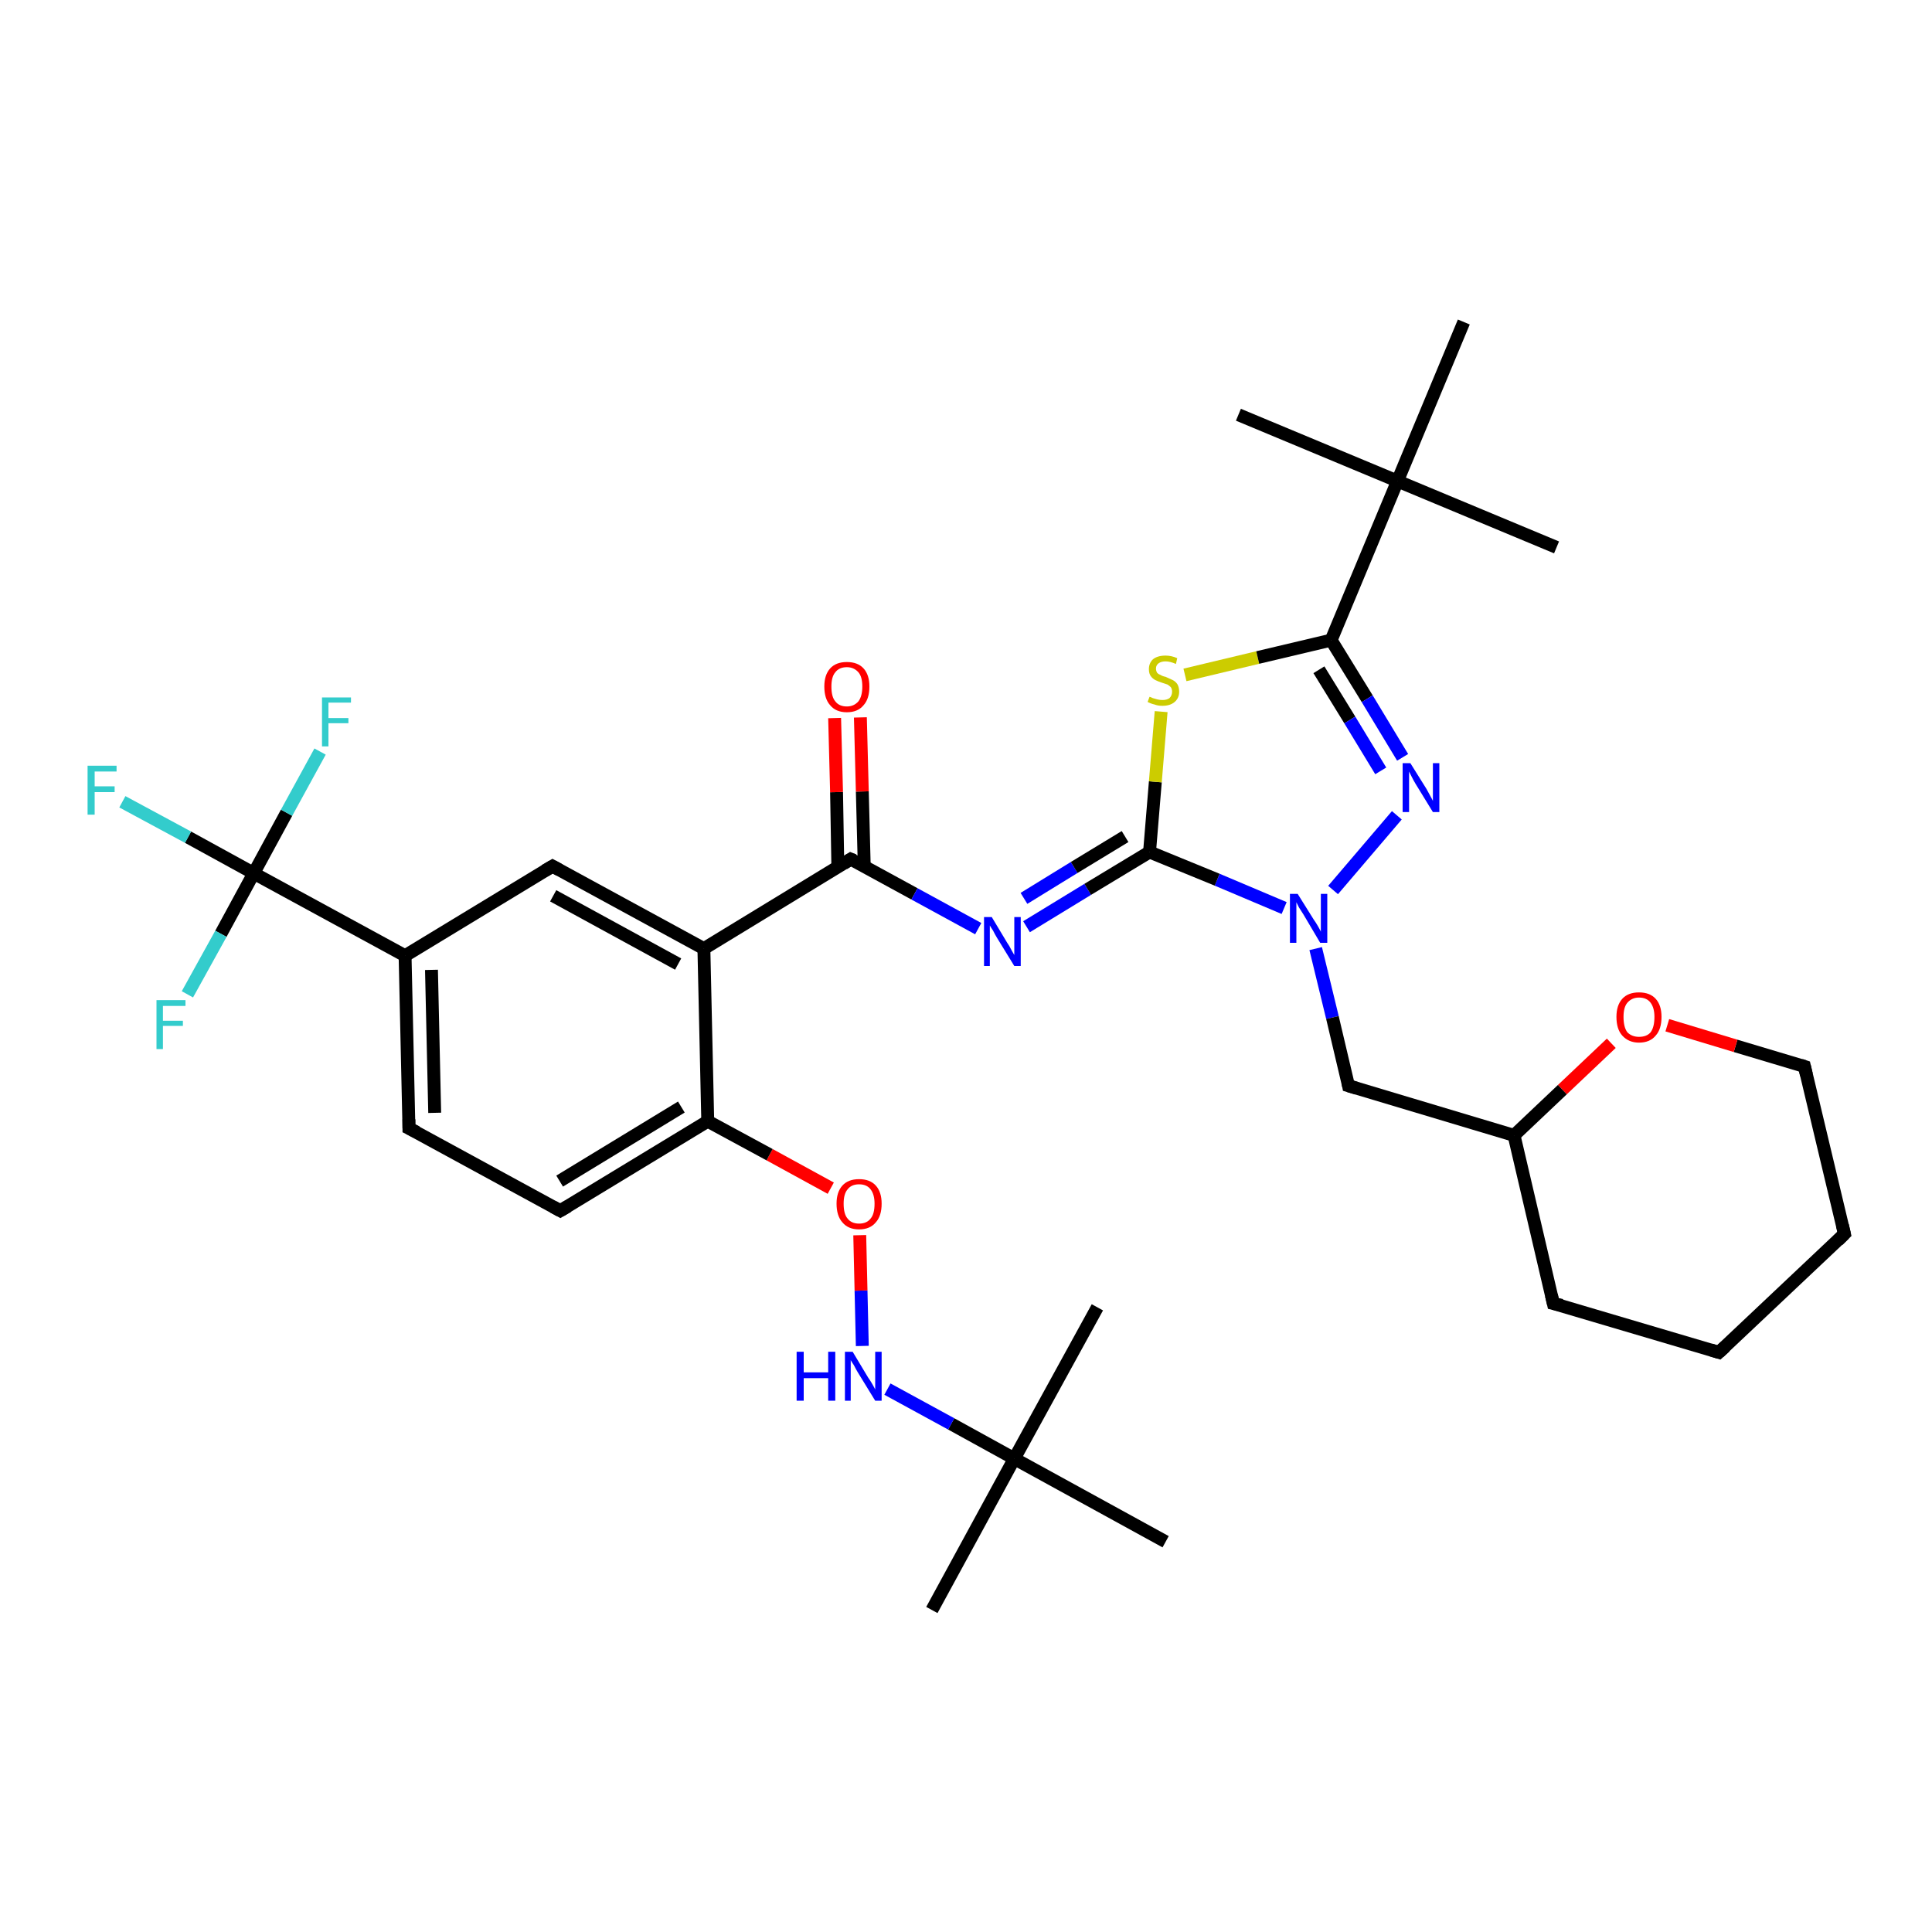 <?xml version='1.0' encoding='iso-8859-1'?>
<svg version='1.1' baseProfile='full'
              xmlns='http://www.w3.org/2000/svg'
                      xmlns:rdkit='http://www.rdkit.org/xml'
                      xmlns:xlink='http://www.w3.org/1999/xlink'
                  xml:space='preserve'
width='300px' height='300px' viewBox='0 0 300 300'>
<!-- END OF HEADER -->
<rect style='opacity:1.0;fill:#FFFFFF;stroke:none' width='300.0' height='300.0' x='0.0' y='0.0'> </rect>
<path class='bond-0 atom-0 atom-1' d='M 144.7,250.0 L 157.5,226.5' style='fill:none;fill-rule:evenodd;stroke:#000000;stroke-width:2.0px;stroke-linecap:butt;stroke-linejoin:miter;stroke-opacity:1' />
<path class='bond-1 atom-1 atom-2' d='M 157.5,226.5 L 170.4,203.0' style='fill:none;fill-rule:evenodd;stroke:#000000;stroke-width:2.0px;stroke-linecap:butt;stroke-linejoin:miter;stroke-opacity:1' />
<path class='bond-2 atom-1 atom-3' d='M 157.5,226.5 L 181.0,239.4' style='fill:none;fill-rule:evenodd;stroke:#000000;stroke-width:2.0px;stroke-linecap:butt;stroke-linejoin:miter;stroke-opacity:1' />
<path class='bond-3 atom-1 atom-4' d='M 157.5,226.5 L 147.7,221.1' style='fill:none;fill-rule:evenodd;stroke:#000000;stroke-width:2.0px;stroke-linecap:butt;stroke-linejoin:miter;stroke-opacity:1' />
<path class='bond-3 atom-1 atom-4' d='M 147.7,221.1 L 137.8,215.7' style='fill:none;fill-rule:evenodd;stroke:#0000FF;stroke-width:2.0px;stroke-linecap:butt;stroke-linejoin:miter;stroke-opacity:1' />
<path class='bond-4 atom-4 atom-5' d='M 133.9,209.0 L 133.7,200.4' style='fill:none;fill-rule:evenodd;stroke:#0000FF;stroke-width:2.0px;stroke-linecap:butt;stroke-linejoin:miter;stroke-opacity:1' />
<path class='bond-4 atom-4 atom-5' d='M 133.7,200.4 L 133.5,191.8' style='fill:none;fill-rule:evenodd;stroke:#FF0000;stroke-width:2.0px;stroke-linecap:butt;stroke-linejoin:miter;stroke-opacity:1' />
<path class='bond-5 atom-5 atom-6' d='M 129.0,184.5 L 119.5,179.3' style='fill:none;fill-rule:evenodd;stroke:#FF0000;stroke-width:2.0px;stroke-linecap:butt;stroke-linejoin:miter;stroke-opacity:1' />
<path class='bond-5 atom-5 atom-6' d='M 119.5,179.3 L 109.9,174.1' style='fill:none;fill-rule:evenodd;stroke:#000000;stroke-width:2.0px;stroke-linecap:butt;stroke-linejoin:miter;stroke-opacity:1' />
<path class='bond-6 atom-6 atom-7' d='M 109.9,174.1 L 87.0,188.0' style='fill:none;fill-rule:evenodd;stroke:#000000;stroke-width:2.0px;stroke-linecap:butt;stroke-linejoin:miter;stroke-opacity:1' />
<path class='bond-6 atom-6 atom-7' d='M 105.8,171.9 L 86.9,183.4' style='fill:none;fill-rule:evenodd;stroke:#000000;stroke-width:2.0px;stroke-linecap:butt;stroke-linejoin:miter;stroke-opacity:1' />
<path class='bond-7 atom-7 atom-8' d='M 87.0,188.0 L 63.5,175.2' style='fill:none;fill-rule:evenodd;stroke:#000000;stroke-width:2.0px;stroke-linecap:butt;stroke-linejoin:miter;stroke-opacity:1' />
<path class='bond-8 atom-8 atom-9' d='M 63.5,175.2 L 62.9,148.4' style='fill:none;fill-rule:evenodd;stroke:#000000;stroke-width:2.0px;stroke-linecap:butt;stroke-linejoin:miter;stroke-opacity:1' />
<path class='bond-8 atom-8 atom-9' d='M 67.5,172.8 L 67.0,150.6' style='fill:none;fill-rule:evenodd;stroke:#000000;stroke-width:2.0px;stroke-linecap:butt;stroke-linejoin:miter;stroke-opacity:1' />
<path class='bond-9 atom-9 atom-10' d='M 62.9,148.4 L 85.8,134.5' style='fill:none;fill-rule:evenodd;stroke:#000000;stroke-width:2.0px;stroke-linecap:butt;stroke-linejoin:miter;stroke-opacity:1' />
<path class='bond-10 atom-10 atom-11' d='M 85.8,134.5 L 109.3,147.3' style='fill:none;fill-rule:evenodd;stroke:#000000;stroke-width:2.0px;stroke-linecap:butt;stroke-linejoin:miter;stroke-opacity:1' />
<path class='bond-10 atom-10 atom-11' d='M 85.9,139.1 L 105.3,149.7' style='fill:none;fill-rule:evenodd;stroke:#000000;stroke-width:2.0px;stroke-linecap:butt;stroke-linejoin:miter;stroke-opacity:1' />
<path class='bond-11 atom-11 atom-12' d='M 109.3,147.3 L 132.1,133.4' style='fill:none;fill-rule:evenodd;stroke:#000000;stroke-width:2.0px;stroke-linecap:butt;stroke-linejoin:miter;stroke-opacity:1' />
<path class='bond-12 atom-12 atom-13' d='M 134.2,134.5 L 133.9,122.9' style='fill:none;fill-rule:evenodd;stroke:#000000;stroke-width:2.0px;stroke-linecap:butt;stroke-linejoin:miter;stroke-opacity:1' />
<path class='bond-12 atom-12 atom-13' d='M 133.9,122.9 L 133.6,111.4' style='fill:none;fill-rule:evenodd;stroke:#FF0000;stroke-width:2.0px;stroke-linecap:butt;stroke-linejoin:miter;stroke-opacity:1' />
<path class='bond-12 atom-12 atom-13' d='M 130.1,134.6 L 129.9,123.0' style='fill:none;fill-rule:evenodd;stroke:#000000;stroke-width:2.0px;stroke-linecap:butt;stroke-linejoin:miter;stroke-opacity:1' />
<path class='bond-12 atom-12 atom-13' d='M 129.9,123.0 L 129.6,111.5' style='fill:none;fill-rule:evenodd;stroke:#FF0000;stroke-width:2.0px;stroke-linecap:butt;stroke-linejoin:miter;stroke-opacity:1' />
<path class='bond-13 atom-12 atom-14' d='M 132.1,133.4 L 142.0,138.8' style='fill:none;fill-rule:evenodd;stroke:#000000;stroke-width:2.0px;stroke-linecap:butt;stroke-linejoin:miter;stroke-opacity:1' />
<path class='bond-13 atom-12 atom-14' d='M 142.0,138.8 L 151.9,144.2' style='fill:none;fill-rule:evenodd;stroke:#0000FF;stroke-width:2.0px;stroke-linecap:butt;stroke-linejoin:miter;stroke-opacity:1' />
<path class='bond-14 atom-14 atom-15' d='M 159.4,143.9 L 168.9,138.1' style='fill:none;fill-rule:evenodd;stroke:#0000FF;stroke-width:2.0px;stroke-linecap:butt;stroke-linejoin:miter;stroke-opacity:1' />
<path class='bond-14 atom-14 atom-15' d='M 168.9,138.1 L 178.5,132.3' style='fill:none;fill-rule:evenodd;stroke:#000000;stroke-width:2.0px;stroke-linecap:butt;stroke-linejoin:miter;stroke-opacity:1' />
<path class='bond-14 atom-14 atom-15' d='M 159.0,139.5 L 166.8,134.7' style='fill:none;fill-rule:evenodd;stroke:#0000FF;stroke-width:2.0px;stroke-linecap:butt;stroke-linejoin:miter;stroke-opacity:1' />
<path class='bond-14 atom-14 atom-15' d='M 166.8,134.7 L 174.7,129.9' style='fill:none;fill-rule:evenodd;stroke:#000000;stroke-width:2.0px;stroke-linecap:butt;stroke-linejoin:miter;stroke-opacity:1' />
<path class='bond-15 atom-15 atom-16' d='M 178.5,132.3 L 179.4,121.4' style='fill:none;fill-rule:evenodd;stroke:#000000;stroke-width:2.0px;stroke-linecap:butt;stroke-linejoin:miter;stroke-opacity:1' />
<path class='bond-15 atom-15 atom-16' d='M 179.4,121.4 L 180.3,110.5' style='fill:none;fill-rule:evenodd;stroke:#CCCC00;stroke-width:2.0px;stroke-linecap:butt;stroke-linejoin:miter;stroke-opacity:1' />
<path class='bond-16 atom-16 atom-17' d='M 184.0,104.8 L 195.3,102.1' style='fill:none;fill-rule:evenodd;stroke:#CCCC00;stroke-width:2.0px;stroke-linecap:butt;stroke-linejoin:miter;stroke-opacity:1' />
<path class='bond-16 atom-16 atom-17' d='M 195.3,102.1 L 206.7,99.4' style='fill:none;fill-rule:evenodd;stroke:#000000;stroke-width:2.0px;stroke-linecap:butt;stroke-linejoin:miter;stroke-opacity:1' />
<path class='bond-17 atom-17 atom-18' d='M 206.7,99.4 L 212.3,108.5' style='fill:none;fill-rule:evenodd;stroke:#000000;stroke-width:2.0px;stroke-linecap:butt;stroke-linejoin:miter;stroke-opacity:1' />
<path class='bond-17 atom-17 atom-18' d='M 212.3,108.5 L 217.8,117.6' style='fill:none;fill-rule:evenodd;stroke:#0000FF;stroke-width:2.0px;stroke-linecap:butt;stroke-linejoin:miter;stroke-opacity:1' />
<path class='bond-17 atom-17 atom-18' d='M 204.8,104.0 L 209.6,111.8' style='fill:none;fill-rule:evenodd;stroke:#000000;stroke-width:2.0px;stroke-linecap:butt;stroke-linejoin:miter;stroke-opacity:1' />
<path class='bond-17 atom-17 atom-18' d='M 209.6,111.8 L 214.4,119.7' style='fill:none;fill-rule:evenodd;stroke:#0000FF;stroke-width:2.0px;stroke-linecap:butt;stroke-linejoin:miter;stroke-opacity:1' />
<path class='bond-18 atom-18 atom-19' d='M 216.9,126.6 L 207.0,138.2' style='fill:none;fill-rule:evenodd;stroke:#0000FF;stroke-width:2.0px;stroke-linecap:butt;stroke-linejoin:miter;stroke-opacity:1' />
<path class='bond-19 atom-19 atom-20' d='M 204.3,147.3 L 206.9,158.0' style='fill:none;fill-rule:evenodd;stroke:#0000FF;stroke-width:2.0px;stroke-linecap:butt;stroke-linejoin:miter;stroke-opacity:1' />
<path class='bond-19 atom-19 atom-20' d='M 206.9,158.0 L 209.4,168.6' style='fill:none;fill-rule:evenodd;stroke:#000000;stroke-width:2.0px;stroke-linecap:butt;stroke-linejoin:miter;stroke-opacity:1' />
<path class='bond-20 atom-20 atom-21' d='M 209.4,168.6 L 235.1,176.3' style='fill:none;fill-rule:evenodd;stroke:#000000;stroke-width:2.0px;stroke-linecap:butt;stroke-linejoin:miter;stroke-opacity:1' />
<path class='bond-21 atom-21 atom-22' d='M 235.1,176.3 L 241.2,202.4' style='fill:none;fill-rule:evenodd;stroke:#000000;stroke-width:2.0px;stroke-linecap:butt;stroke-linejoin:miter;stroke-opacity:1' />
<path class='bond-22 atom-22 atom-23' d='M 241.2,202.4 L 266.9,210.0' style='fill:none;fill-rule:evenodd;stroke:#000000;stroke-width:2.0px;stroke-linecap:butt;stroke-linejoin:miter;stroke-opacity:1' />
<path class='bond-23 atom-23 atom-24' d='M 266.9,210.0 L 286.4,191.6' style='fill:none;fill-rule:evenodd;stroke:#000000;stroke-width:2.0px;stroke-linecap:butt;stroke-linejoin:miter;stroke-opacity:1' />
<path class='bond-24 atom-24 atom-25' d='M 286.4,191.6 L 280.2,165.6' style='fill:none;fill-rule:evenodd;stroke:#000000;stroke-width:2.0px;stroke-linecap:butt;stroke-linejoin:miter;stroke-opacity:1' />
<path class='bond-25 atom-25 atom-26' d='M 280.2,165.6 L 269.5,162.4' style='fill:none;fill-rule:evenodd;stroke:#000000;stroke-width:2.0px;stroke-linecap:butt;stroke-linejoin:miter;stroke-opacity:1' />
<path class='bond-25 atom-25 atom-26' d='M 269.5,162.4 L 258.9,159.2' style='fill:none;fill-rule:evenodd;stroke:#FF0000;stroke-width:2.0px;stroke-linecap:butt;stroke-linejoin:miter;stroke-opacity:1' />
<path class='bond-26 atom-17 atom-27' d='M 206.7,99.4 L 217.0,74.7' style='fill:none;fill-rule:evenodd;stroke:#000000;stroke-width:2.0px;stroke-linecap:butt;stroke-linejoin:miter;stroke-opacity:1' />
<path class='bond-27 atom-27 atom-28' d='M 217.0,74.7 L 241.7,85.0' style='fill:none;fill-rule:evenodd;stroke:#000000;stroke-width:2.0px;stroke-linecap:butt;stroke-linejoin:miter;stroke-opacity:1' />
<path class='bond-28 atom-27 atom-29' d='M 217.0,74.7 L 192.3,64.4' style='fill:none;fill-rule:evenodd;stroke:#000000;stroke-width:2.0px;stroke-linecap:butt;stroke-linejoin:miter;stroke-opacity:1' />
<path class='bond-29 atom-27 atom-30' d='M 217.0,74.7 L 227.3,50.0' style='fill:none;fill-rule:evenodd;stroke:#000000;stroke-width:2.0px;stroke-linecap:butt;stroke-linejoin:miter;stroke-opacity:1' />
<path class='bond-30 atom-9 atom-31' d='M 62.9,148.4 L 39.4,135.6' style='fill:none;fill-rule:evenodd;stroke:#000000;stroke-width:2.0px;stroke-linecap:butt;stroke-linejoin:miter;stroke-opacity:1' />
<path class='bond-31 atom-31 atom-32' d='M 39.4,135.6 L 29.2,130.0' style='fill:none;fill-rule:evenodd;stroke:#000000;stroke-width:2.0px;stroke-linecap:butt;stroke-linejoin:miter;stroke-opacity:1' />
<path class='bond-31 atom-31 atom-32' d='M 29.2,130.0 L 19.0,124.5' style='fill:none;fill-rule:evenodd;stroke:#33CCCC;stroke-width:2.0px;stroke-linecap:butt;stroke-linejoin:miter;stroke-opacity:1' />
<path class='bond-32 atom-31 atom-33' d='M 39.4,135.6 L 44.5,126.2' style='fill:none;fill-rule:evenodd;stroke:#000000;stroke-width:2.0px;stroke-linecap:butt;stroke-linejoin:miter;stroke-opacity:1' />
<path class='bond-32 atom-31 atom-33' d='M 44.5,126.2 L 49.7,116.7' style='fill:none;fill-rule:evenodd;stroke:#33CCCC;stroke-width:2.0px;stroke-linecap:butt;stroke-linejoin:miter;stroke-opacity:1' />
<path class='bond-33 atom-31 atom-34' d='M 39.4,135.6 L 34.3,145.0' style='fill:none;fill-rule:evenodd;stroke:#000000;stroke-width:2.0px;stroke-linecap:butt;stroke-linejoin:miter;stroke-opacity:1' />
<path class='bond-33 atom-31 atom-34' d='M 34.3,145.0 L 29.1,154.4' style='fill:none;fill-rule:evenodd;stroke:#33CCCC;stroke-width:2.0px;stroke-linecap:butt;stroke-linejoin:miter;stroke-opacity:1' />
<path class='bond-34 atom-11 atom-6' d='M 109.3,147.3 L 109.9,174.1' style='fill:none;fill-rule:evenodd;stroke:#000000;stroke-width:2.0px;stroke-linecap:butt;stroke-linejoin:miter;stroke-opacity:1' />
<path class='bond-35 atom-19 atom-15' d='M 199.4,141.0 L 189.0,136.6' style='fill:none;fill-rule:evenodd;stroke:#0000FF;stroke-width:2.0px;stroke-linecap:butt;stroke-linejoin:miter;stroke-opacity:1' />
<path class='bond-35 atom-19 atom-15' d='M 189.0,136.6 L 178.5,132.3' style='fill:none;fill-rule:evenodd;stroke:#000000;stroke-width:2.0px;stroke-linecap:butt;stroke-linejoin:miter;stroke-opacity:1' />
<path class='bond-36 atom-26 atom-21' d='M 250.2,162.0 L 242.6,169.2' style='fill:none;fill-rule:evenodd;stroke:#FF0000;stroke-width:2.0px;stroke-linecap:butt;stroke-linejoin:miter;stroke-opacity:1' />
<path class='bond-36 atom-26 atom-21' d='M 242.6,169.2 L 235.1,176.3' style='fill:none;fill-rule:evenodd;stroke:#000000;stroke-width:2.0px;stroke-linecap:butt;stroke-linejoin:miter;stroke-opacity:1' />
<path d='M 88.2,187.3 L 87.0,188.0 L 85.9,187.4' style='fill:none;stroke:#000000;stroke-width:2.0px;stroke-linecap:butt;stroke-linejoin:miter;stroke-opacity:1;' />
<path d='M 64.7,175.8 L 63.5,175.2 L 63.5,173.8' style='fill:none;stroke:#000000;stroke-width:2.0px;stroke-linecap:butt;stroke-linejoin:miter;stroke-opacity:1;' />
<path d='M 84.6,135.2 L 85.8,134.5 L 86.9,135.1' style='fill:none;stroke:#000000;stroke-width:2.0px;stroke-linecap:butt;stroke-linejoin:miter;stroke-opacity:1;' />
<path d='M 131.0,134.1 L 132.1,133.4 L 132.6,133.6' style='fill:none;stroke:#000000;stroke-width:2.0px;stroke-linecap:butt;stroke-linejoin:miter;stroke-opacity:1;' />
<path d='M 209.3,168.1 L 209.4,168.6 L 210.7,169.0' style='fill:none;stroke:#000000;stroke-width:2.0px;stroke-linecap:butt;stroke-linejoin:miter;stroke-opacity:1;' />
<path d='M 240.9,201.1 L 241.2,202.4 L 242.5,202.7' style='fill:none;stroke:#000000;stroke-width:2.0px;stroke-linecap:butt;stroke-linejoin:miter;stroke-opacity:1;' />
<path d='M 265.6,209.6 L 266.9,210.0 L 267.9,209.1' style='fill:none;stroke:#000000;stroke-width:2.0px;stroke-linecap:butt;stroke-linejoin:miter;stroke-opacity:1;' />
<path d='M 285.4,192.6 L 286.4,191.6 L 286.1,190.3' style='fill:none;stroke:#000000;stroke-width:2.0px;stroke-linecap:butt;stroke-linejoin:miter;stroke-opacity:1;' />
<path d='M 280.5,166.9 L 280.2,165.6 L 279.6,165.4' style='fill:none;stroke:#000000;stroke-width:2.0px;stroke-linecap:butt;stroke-linejoin:miter;stroke-opacity:1;' />
<path class='atom-4' d='M 123.7 209.9
L 124.8 209.9
L 124.8 213.1
L 128.6 213.1
L 128.6 209.9
L 129.7 209.9
L 129.7 217.5
L 128.6 217.5
L 128.6 214.0
L 124.8 214.0
L 124.8 217.5
L 123.7 217.5
L 123.7 209.9
' fill='#0000FF'/>
<path class='atom-4' d='M 132.4 209.9
L 134.8 213.9
Q 135.1 214.3, 135.5 215.0
Q 135.9 215.7, 135.9 215.8
L 135.9 209.9
L 136.9 209.9
L 136.9 217.5
L 135.9 217.5
L 133.2 213.1
Q 132.9 212.6, 132.6 212.0
Q 132.2 211.4, 132.1 211.2
L 132.1 217.5
L 131.2 217.5
L 131.2 209.9
L 132.4 209.9
' fill='#0000FF'/>
<path class='atom-5' d='M 129.9 186.9
Q 129.9 185.1, 130.8 184.1
Q 131.7 183.1, 133.4 183.1
Q 135.1 183.1, 136.0 184.1
Q 136.9 185.1, 136.9 186.9
Q 136.9 188.8, 136.0 189.8
Q 135.1 190.9, 133.4 190.9
Q 131.7 190.9, 130.8 189.8
Q 129.9 188.8, 129.9 186.9
M 133.4 190.0
Q 134.6 190.0, 135.2 189.2
Q 135.8 188.5, 135.8 186.9
Q 135.8 185.5, 135.2 184.7
Q 134.6 183.9, 133.4 183.9
Q 132.2 183.9, 131.6 184.7
Q 131.0 185.4, 131.0 186.9
Q 131.0 188.5, 131.6 189.2
Q 132.2 190.0, 133.4 190.0
' fill='#FF0000'/>
<path class='atom-13' d='M 128.0 106.6
Q 128.0 104.8, 128.9 103.8
Q 129.8 102.8, 131.5 102.8
Q 133.2 102.8, 134.1 103.8
Q 135.0 104.8, 135.0 106.6
Q 135.0 108.5, 134.1 109.5
Q 133.2 110.6, 131.5 110.6
Q 129.8 110.6, 128.9 109.5
Q 128.0 108.5, 128.0 106.6
M 131.5 109.7
Q 132.6 109.7, 133.3 108.9
Q 133.9 108.1, 133.9 106.6
Q 133.9 105.1, 133.3 104.4
Q 132.6 103.6, 131.5 103.6
Q 130.3 103.6, 129.7 104.4
Q 129.1 105.1, 129.1 106.6
Q 129.1 108.2, 129.7 108.9
Q 130.3 109.7, 131.5 109.7
' fill='#FF0000'/>
<path class='atom-14' d='M 154.0 142.4
L 156.4 146.4
Q 156.7 146.8, 157.1 147.6
Q 157.5 148.3, 157.5 148.3
L 157.5 142.4
L 158.5 142.4
L 158.5 150.0
L 157.5 150.0
L 154.8 145.6
Q 154.5 145.1, 154.2 144.5
Q 153.8 143.9, 153.7 143.7
L 153.7 150.0
L 152.8 150.0
L 152.8 142.4
L 154.0 142.4
' fill='#0000FF'/>
<path class='atom-16' d='M 178.5 108.2
Q 178.6 108.2, 179.0 108.4
Q 179.3 108.5, 179.7 108.6
Q 180.1 108.7, 180.5 108.7
Q 181.2 108.7, 181.6 108.4
Q 182.0 108.0, 182.0 107.4
Q 182.0 107.0, 181.8 106.7
Q 181.6 106.5, 181.3 106.3
Q 181.0 106.2, 180.4 106.0
Q 179.8 105.8, 179.4 105.6
Q 179.0 105.4, 178.7 105.0
Q 178.4 104.6, 178.4 103.9
Q 178.4 103.0, 179.0 102.4
Q 179.7 101.8, 181.0 101.8
Q 181.9 101.8, 182.8 102.2
L 182.6 103.1
Q 181.7 102.7, 181.0 102.7
Q 180.3 102.7, 179.9 103.0
Q 179.5 103.3, 179.5 103.8
Q 179.5 104.2, 179.7 104.5
Q 179.9 104.7, 180.2 104.8
Q 180.5 105.0, 181.0 105.1
Q 181.7 105.4, 182.1 105.6
Q 182.5 105.8, 182.8 106.2
Q 183.1 106.7, 183.1 107.4
Q 183.1 108.4, 182.4 109.0
Q 181.7 109.6, 180.5 109.6
Q 179.8 109.6, 179.3 109.4
Q 178.8 109.3, 178.2 109.0
L 178.5 108.2
' fill='#CCCC00'/>
<path class='atom-18' d='M 219.0 118.5
L 221.5 122.5
Q 221.7 122.9, 222.1 123.6
Q 222.5 124.3, 222.5 124.4
L 222.5 118.5
L 223.5 118.5
L 223.5 126.1
L 222.5 126.1
L 219.8 121.7
Q 219.5 121.2, 219.2 120.6
Q 218.9 120.0, 218.8 119.8
L 218.8 126.1
L 217.8 126.1
L 217.8 118.5
L 219.0 118.5
' fill='#0000FF'/>
<path class='atom-19' d='M 201.5 138.8
L 204.0 142.8
Q 204.3 143.2, 204.7 143.9
Q 205.1 144.6, 205.1 144.7
L 205.1 138.8
L 206.1 138.8
L 206.1 146.4
L 205.0 146.4
L 202.4 142.0
Q 202.1 141.5, 201.7 140.9
Q 201.4 140.3, 201.3 140.1
L 201.3 146.4
L 200.3 146.4
L 200.3 138.8
L 201.5 138.8
' fill='#0000FF'/>
<path class='atom-26' d='M 251.0 157.9
Q 251.0 156.1, 251.9 155.1
Q 252.8 154.1, 254.5 154.1
Q 256.2 154.1, 257.1 155.1
Q 258.0 156.1, 258.0 157.9
Q 258.0 159.8, 257.1 160.8
Q 256.2 161.9, 254.5 161.9
Q 252.9 161.9, 251.9 160.8
Q 251.0 159.8, 251.0 157.9
M 254.5 161.0
Q 255.7 161.0, 256.3 160.3
Q 256.9 159.5, 256.9 157.9
Q 256.9 156.5, 256.3 155.7
Q 255.7 154.9, 254.5 154.9
Q 253.4 154.9, 252.7 155.7
Q 252.1 156.4, 252.1 157.9
Q 252.1 159.5, 252.7 160.3
Q 253.4 161.0, 254.5 161.0
' fill='#FF0000'/>
<path class='atom-32' d='M 13.6 118.9
L 18.1 118.9
L 18.1 119.8
L 14.7 119.8
L 14.7 122.1
L 17.8 122.1
L 17.8 123.0
L 14.7 123.0
L 14.7 126.5
L 13.6 126.5
L 13.6 118.9
' fill='#33CCCC'/>
<path class='atom-33' d='M 50.0 108.3
L 54.5 108.3
L 54.5 109.1
L 51.0 109.1
L 51.0 111.5
L 54.1 111.5
L 54.1 112.3
L 51.0 112.3
L 51.0 115.9
L 50.0 115.9
L 50.0 108.3
' fill='#33CCCC'/>
<path class='atom-34' d='M 24.3 155.3
L 28.8 155.3
L 28.8 156.2
L 25.3 156.2
L 25.3 158.5
L 28.4 158.5
L 28.4 159.3
L 25.3 159.3
L 25.3 162.9
L 24.3 162.9
L 24.3 155.3
' fill='#33CCCC'/>
</svg>
